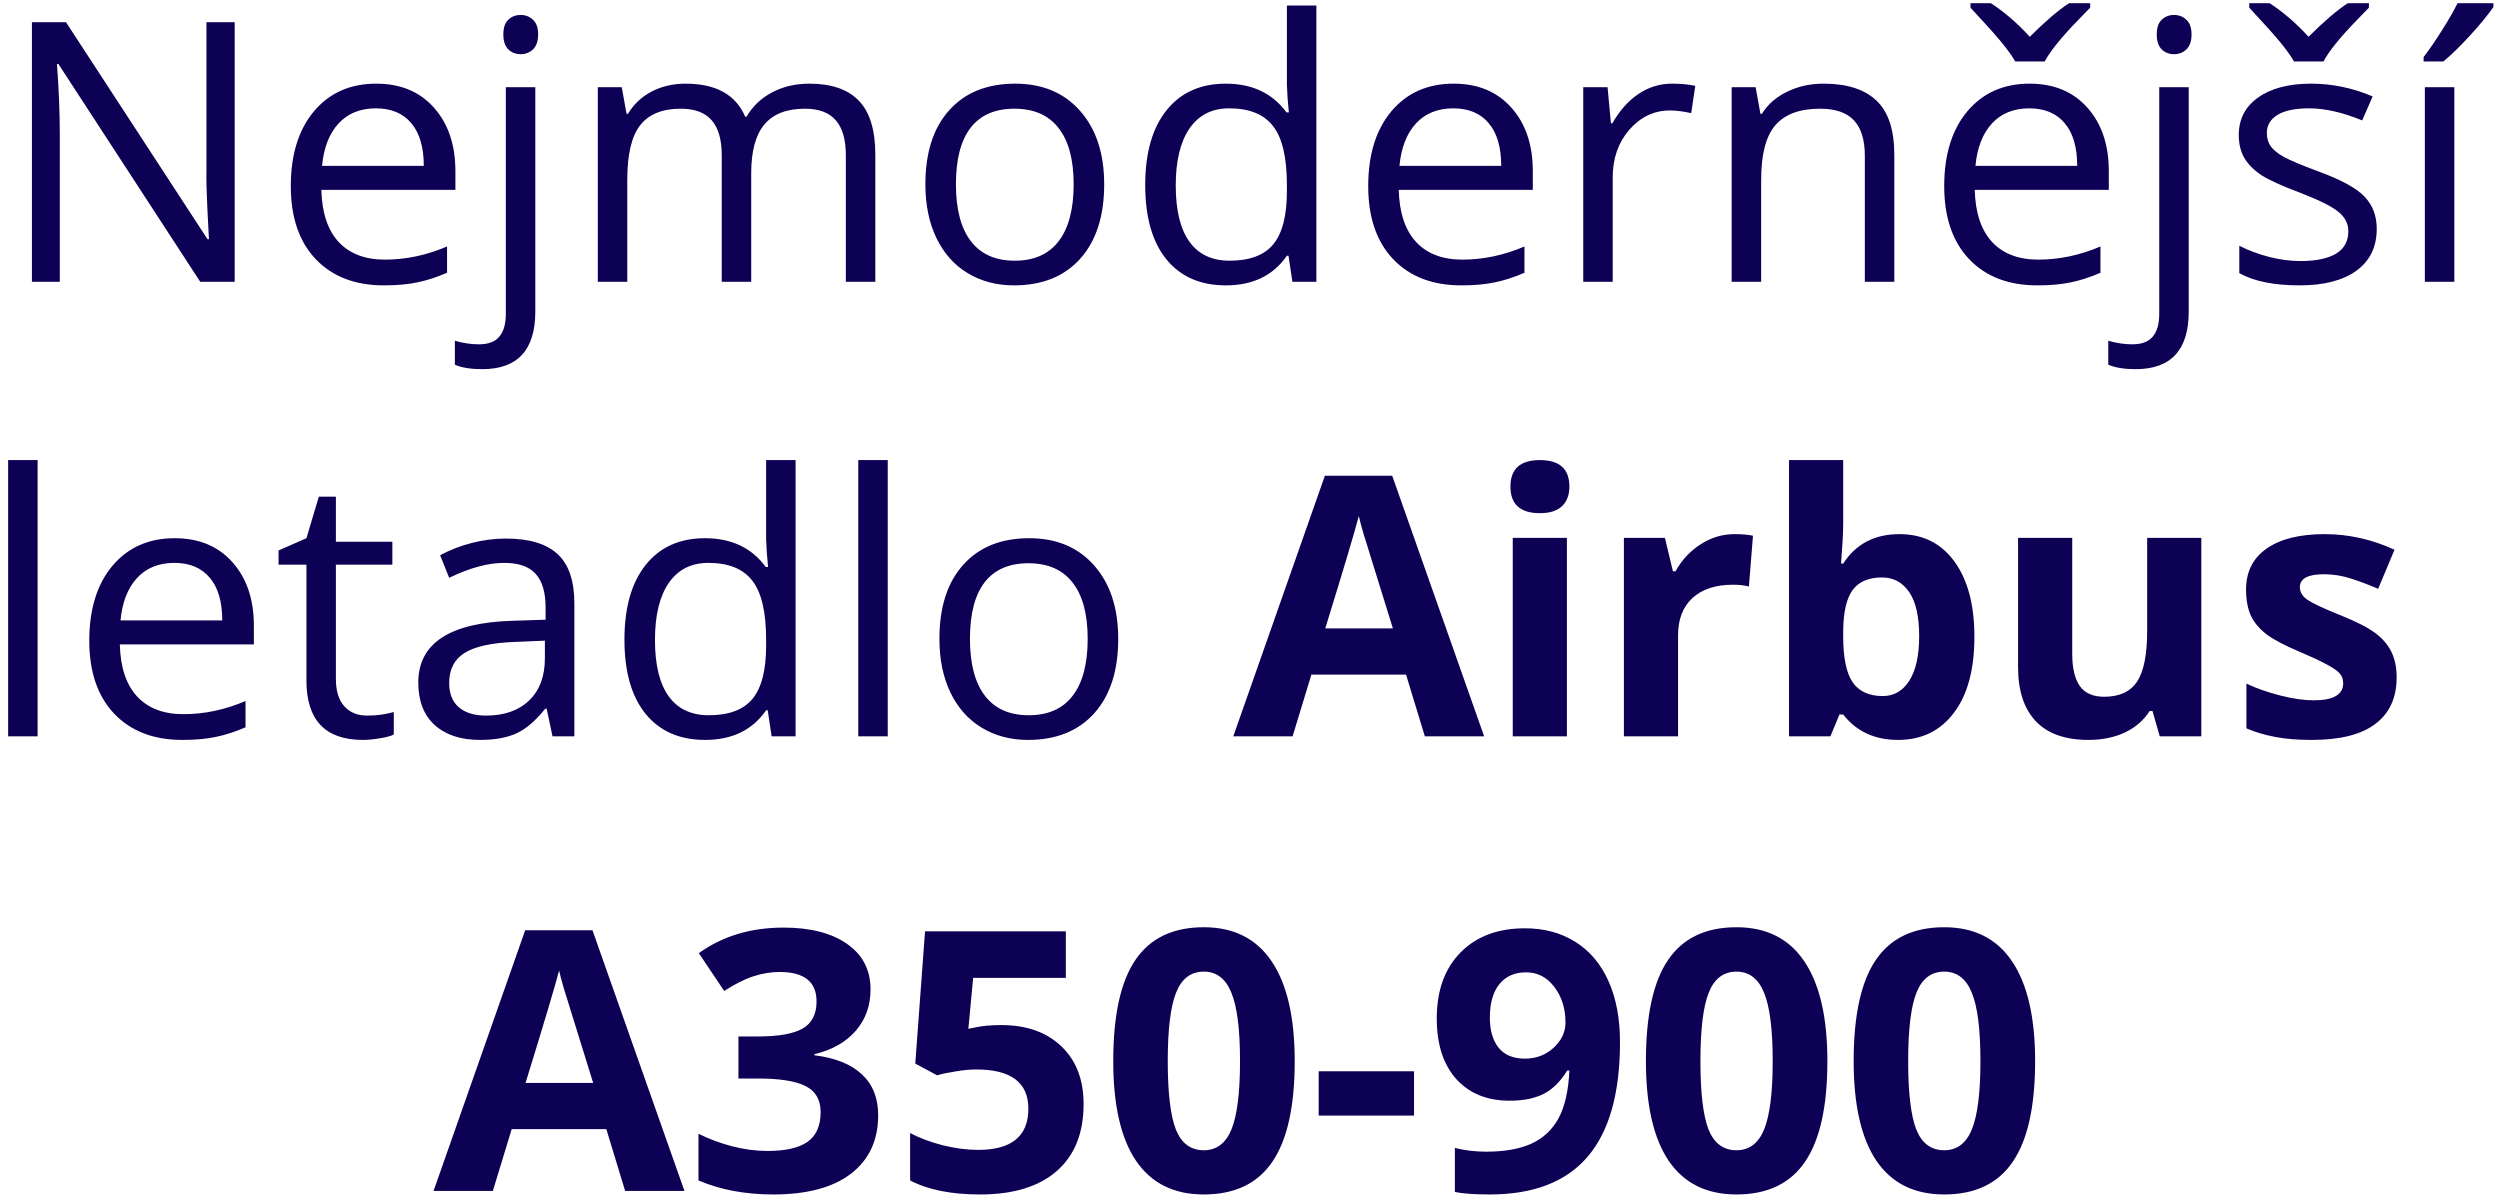 <svg width="275" height="132" viewBox="0 0 275 132" fill="none" xmlns="http://www.w3.org/2000/svg">
<path d="M25.816 31H22.027L6.422 7.035H6.266C6.474 9.848 6.578 12.426 6.578 14.77V31H3.512V2.445H7.262L22.828 26.312H22.984C22.958 25.961 22.9 24.835 22.809 22.934C22.717 21.02 22.685 19.652 22.711 18.832V2.445H25.816V31ZM42.223 31.391C39.059 31.391 36.559 30.427 34.723 28.5C32.9 26.573 31.988 23.897 31.988 20.473C31.988 17.022 32.835 14.281 34.527 12.25C36.233 10.219 38.518 9.203 41.383 9.203C44.065 9.203 46.188 10.088 47.75 11.859C49.312 13.617 50.094 15.941 50.094 18.832V20.883H35.348C35.413 23.396 36.044 25.303 37.242 26.605C38.453 27.908 40.152 28.559 42.34 28.559C44.645 28.559 46.923 28.077 49.176 27.113V30.004C48.03 30.499 46.943 30.85 45.914 31.059C44.898 31.28 43.668 31.391 42.223 31.391ZM41.344 11.918C39.625 11.918 38.251 12.478 37.223 13.598C36.207 14.717 35.608 16.267 35.426 18.246H46.617C46.617 16.202 46.161 14.639 45.25 13.559C44.339 12.465 43.036 11.918 41.344 11.918ZM53.043 40.609C51.806 40.609 50.803 40.447 50.035 40.121V37.484C50.934 37.745 51.819 37.875 52.691 37.875C53.707 37.875 54.449 37.595 54.918 37.035C55.4 36.488 55.641 35.648 55.641 34.516V9.594H58.883V34.281C58.883 38.5 56.936 40.609 53.043 40.609ZM55.367 3.793C55.367 3.051 55.55 2.51 55.914 2.172C56.279 1.82 56.734 1.645 57.281 1.645C57.802 1.645 58.251 1.82 58.629 2.172C59.007 2.523 59.195 3.064 59.195 3.793C59.195 4.522 59.007 5.069 58.629 5.434C58.251 5.785 57.802 5.961 57.281 5.961C56.734 5.961 56.279 5.785 55.914 5.434C55.55 5.069 55.367 4.522 55.367 3.793ZM93.043 31V17.074C93.043 15.368 92.678 14.092 91.949 13.246C91.22 12.387 90.087 11.957 88.551 11.957C86.533 11.957 85.042 12.537 84.078 13.695C83.115 14.854 82.633 16.638 82.633 19.047V31H79.391V17.074C79.391 15.368 79.026 14.092 78.297 13.246C77.568 12.387 76.428 11.957 74.879 11.957C72.848 11.957 71.357 12.569 70.406 13.793C69.469 15.004 69 16.996 69 19.77V31H65.758V9.594H68.394L68.922 12.523H69.078C69.69 11.482 70.549 10.668 71.656 10.082C72.776 9.496 74.026 9.203 75.406 9.203C78.753 9.203 80.94 10.414 81.969 12.836H82.125C82.763 11.716 83.688 10.831 84.898 10.18C86.109 9.529 87.49 9.203 89.039 9.203C91.461 9.203 93.271 9.828 94.469 11.078C95.68 12.315 96.285 14.301 96.285 17.035V31H93.043ZM121.461 20.277C121.461 23.767 120.582 26.495 118.824 28.461C117.066 30.414 114.638 31.391 111.539 31.391C109.625 31.391 107.926 30.941 106.441 30.043C104.957 29.145 103.811 27.855 103.004 26.176C102.197 24.496 101.793 22.53 101.793 20.277C101.793 16.788 102.665 14.073 104.41 12.133C106.155 10.18 108.577 9.203 111.676 9.203C114.671 9.203 117.047 10.199 118.805 12.191C120.576 14.184 121.461 16.879 121.461 20.277ZM105.152 20.277C105.152 23.012 105.699 25.095 106.793 26.527C107.887 27.96 109.495 28.676 111.617 28.676C113.74 28.676 115.348 27.966 116.441 26.547C117.548 25.115 118.102 23.025 118.102 20.277C118.102 17.556 117.548 15.492 116.441 14.086C115.348 12.667 113.727 11.957 111.578 11.957C109.456 11.957 107.854 12.654 106.773 14.047C105.693 15.44 105.152 17.517 105.152 20.277ZM141.734 28.129H141.559C140.061 30.303 137.822 31.391 134.84 31.391C132.04 31.391 129.859 30.434 128.297 28.52C126.747 26.605 125.973 23.884 125.973 20.355C125.973 16.827 126.754 14.086 128.316 12.133C129.879 10.18 132.053 9.203 134.84 9.203C137.743 9.203 139.97 10.258 141.52 12.367H141.773L141.637 10.824L141.559 9.32V0.609H144.801V31H142.164L141.734 28.129ZM135.25 28.676C137.464 28.676 139.065 28.077 140.055 26.879C141.057 25.668 141.559 23.721 141.559 21.039V20.355C141.559 17.322 141.051 15.16 140.035 13.871C139.033 12.569 137.424 11.918 135.211 11.918C133.31 11.918 131.852 12.66 130.836 14.145C129.833 15.616 129.332 17.699 129.332 20.395C129.332 23.129 129.833 25.193 130.836 26.586C131.839 27.979 133.31 28.676 135.25 28.676ZM160.738 31.391C157.574 31.391 155.074 30.427 153.238 28.5C151.415 26.573 150.504 23.897 150.504 20.473C150.504 17.022 151.35 14.281 153.043 12.25C154.749 10.219 157.034 9.203 159.898 9.203C162.581 9.203 164.703 10.088 166.266 11.859C167.828 13.617 168.609 15.941 168.609 18.832V20.883H153.863C153.928 23.396 154.56 25.303 155.758 26.605C156.969 27.908 158.668 28.559 160.855 28.559C163.16 28.559 165.439 28.077 167.691 27.113V30.004C166.546 30.499 165.458 30.85 164.43 31.059C163.414 31.28 162.184 31.391 160.738 31.391ZM159.859 11.918C158.141 11.918 156.767 12.478 155.738 13.598C154.723 14.717 154.124 16.267 153.941 18.246H165.133C165.133 16.202 164.677 14.639 163.766 13.559C162.854 12.465 161.552 11.918 159.859 11.918ZM183.922 9.203C184.872 9.203 185.725 9.281 186.48 9.438L186.031 12.445C185.146 12.25 184.365 12.152 183.688 12.152C181.956 12.152 180.471 12.855 179.234 14.262C178.01 15.668 177.398 17.419 177.398 19.516V31H174.156V9.594H176.832L177.203 13.559H177.359C178.154 12.165 179.111 11.091 180.23 10.336C181.35 9.581 182.581 9.203 183.922 9.203ZM205.133 31V17.152C205.133 15.408 204.736 14.105 203.941 13.246C203.147 12.387 201.904 11.957 200.211 11.957C197.971 11.957 196.331 12.562 195.289 13.773C194.247 14.984 193.727 16.983 193.727 19.77V31H190.484V9.594H193.121L193.648 12.523H193.805C194.469 11.469 195.4 10.655 196.598 10.082C197.796 9.496 199.13 9.203 200.602 9.203C203.18 9.203 205.12 9.828 206.422 11.078C207.724 12.315 208.375 14.301 208.375 17.035V31H205.133ZM224.098 31.391C220.934 31.391 218.434 30.427 216.598 28.5C214.775 26.573 213.863 23.897 213.863 20.473C213.863 17.022 214.71 14.281 216.402 12.25C218.108 10.219 220.393 9.203 223.258 9.203C225.94 9.203 228.062 10.088 229.625 11.859C231.188 13.617 231.969 15.941 231.969 18.832V20.883H217.223C217.288 23.396 217.919 25.303 219.117 26.605C220.328 27.908 222.027 28.559 224.215 28.559C226.52 28.559 228.798 28.077 231.051 27.113V30.004C229.905 30.499 228.818 30.85 227.789 31.059C226.773 31.28 225.543 31.391 224.098 31.391ZM223.219 11.918C221.5 11.918 220.126 12.478 219.098 13.598C218.082 14.717 217.483 16.267 217.301 18.246H228.492C228.492 16.202 228.036 14.639 227.125 13.559C226.214 12.465 224.911 11.918 223.219 11.918ZM216.754 0.355H219C220.484 1.319 221.91 2.549 223.277 4.047C224.97 2.354 226.409 1.124 227.594 0.355H229.918V0.844L228.629 2.172C226.754 4.099 225.517 5.629 224.918 6.762H221.676C221.376 6.228 220.895 5.551 220.23 4.73C219.566 3.91 218.408 2.615 216.754 0.844V0.355ZM234.918 40.609C233.681 40.609 232.678 40.447 231.91 40.121V37.484C232.809 37.745 233.694 37.875 234.566 37.875C235.582 37.875 236.324 37.595 236.793 37.035C237.275 36.488 237.516 35.648 237.516 34.516V9.594H240.758V34.281C240.758 38.5 238.811 40.609 234.918 40.609ZM237.242 3.793C237.242 3.051 237.424 2.51 237.789 2.172C238.154 1.82 238.609 1.645 239.156 1.645C239.677 1.645 240.126 1.82 240.504 2.172C240.882 2.523 241.07 3.064 241.07 3.793C241.07 4.522 240.882 5.069 240.504 5.434C240.126 5.785 239.677 5.961 239.156 5.961C238.609 5.961 238.154 5.785 237.789 5.434C237.424 5.069 237.242 4.522 237.242 3.793ZM261.441 25.16C261.441 27.152 260.699 28.689 259.215 29.77C257.73 30.85 255.647 31.391 252.965 31.391C250.126 31.391 247.913 30.941 246.324 30.043V27.035C247.353 27.556 248.453 27.966 249.625 28.266C250.81 28.565 251.949 28.715 253.043 28.715C254.736 28.715 256.038 28.448 256.949 27.914C257.861 27.367 258.316 26.54 258.316 25.434C258.316 24.6 257.952 23.891 257.223 23.305C256.507 22.706 255.1 22.003 253.004 21.195C251.012 20.453 249.592 19.809 248.746 19.262C247.913 18.702 247.288 18.07 246.871 17.367C246.467 16.664 246.266 15.824 246.266 14.848C246.266 13.103 246.975 11.729 248.395 10.727C249.814 9.711 251.76 9.203 254.234 9.203C256.539 9.203 258.792 9.672 260.992 10.609L259.84 13.246C257.691 12.361 255.745 11.918 254 11.918C252.464 11.918 251.305 12.159 250.523 12.641C249.742 13.122 249.352 13.787 249.352 14.633C249.352 15.206 249.495 15.694 249.781 16.098C250.081 16.501 250.556 16.885 251.207 17.25C251.858 17.615 253.108 18.142 254.957 18.832C257.496 19.756 259.208 20.688 260.094 21.625C260.992 22.562 261.441 23.741 261.441 25.16ZM247.418 0.355H249.664C251.148 1.319 252.574 2.549 253.941 4.047C255.634 2.354 257.073 1.124 258.258 0.355H260.582V0.844L259.293 2.172C257.418 4.099 256.181 5.629 255.582 6.762H252.34C252.04 6.228 251.559 5.551 250.895 4.73C250.23 3.91 249.072 2.615 247.418 0.844V0.355ZM269.977 31H266.734V9.594H269.977V31ZM266.598 6.273C267.223 5.466 267.893 4.49 268.609 3.344C269.339 2.198 269.911 1.202 270.328 0.355H274.273V0.766C273.701 1.612 272.848 2.654 271.715 3.891C270.582 5.128 269.599 6.085 268.766 6.762H266.598V6.273ZM4.137 81H0.895V50.609H4.137V81ZM20.055 81.391C16.891 81.391 14.391 80.427 12.555 78.5C10.732 76.573 9.82 73.897 9.82 70.473C9.82 67.022 10.667 64.281 12.359 62.25C14.065 60.219 16.35 59.203 19.215 59.203C21.897 59.203 24.02 60.089 25.582 61.859C27.145 63.617 27.926 65.941 27.926 68.832V70.883H13.18C13.245 73.396 13.876 75.303 15.074 76.606C16.285 77.908 17.984 78.559 20.172 78.559C22.477 78.559 24.755 78.077 27.008 77.113V80.004C25.862 80.499 24.775 80.85 23.746 81.059C22.73 81.28 21.5 81.391 20.055 81.391ZM19.176 61.918C17.457 61.918 16.083 62.478 15.055 63.598C14.039 64.717 13.44 66.267 13.258 68.246H24.449C24.449 66.202 23.994 64.639 23.082 63.559C22.171 62.465 20.869 61.918 19.176 61.918ZM40.387 78.715C40.96 78.715 41.513 78.676 42.047 78.598C42.581 78.507 43.004 78.415 43.316 78.324V80.805C42.965 80.974 42.444 81.111 41.754 81.215C41.077 81.332 40.465 81.391 39.918 81.391C35.777 81.391 33.707 79.21 33.707 74.848V62.113H30.641V60.551L33.707 59.203L35.074 54.633H36.949V59.594H43.16V62.113H36.949V74.711C36.949 76 37.255 76.99 37.867 77.68C38.479 78.37 39.319 78.715 40.387 78.715ZM60.777 81L60.133 77.953H59.977C58.909 79.294 57.841 80.206 56.773 80.688C55.719 81.156 54.397 81.391 52.809 81.391C50.686 81.391 49.02 80.844 47.809 79.75C46.611 78.656 46.012 77.1 46.012 75.082C46.012 70.759 49.469 68.493 56.383 68.285L60.016 68.168V66.84C60.016 65.16 59.651 63.923 58.922 63.129C58.206 62.322 57.053 61.918 55.465 61.918C53.681 61.918 51.663 62.465 49.41 63.559L48.414 61.078C49.469 60.505 50.621 60.056 51.871 59.73C53.134 59.405 54.397 59.242 55.66 59.242C58.212 59.242 60.1 59.809 61.324 60.941C62.561 62.074 63.18 63.891 63.18 66.391V81H60.777ZM53.453 78.715C55.471 78.715 57.053 78.162 58.199 77.055C59.358 75.948 59.938 74.398 59.938 72.406V70.473L56.695 70.609C54.117 70.701 52.255 71.104 51.109 71.82C49.977 72.523 49.41 73.624 49.41 75.121C49.41 76.293 49.762 77.185 50.465 77.797C51.181 78.409 52.177 78.715 53.453 78.715ZM84.449 78.129H84.273C82.776 80.303 80.537 81.391 77.555 81.391C74.755 81.391 72.574 80.434 71.012 78.519C69.462 76.606 68.688 73.884 68.688 70.356C68.688 66.827 69.469 64.086 71.031 62.133C72.594 60.18 74.768 59.203 77.555 59.203C80.458 59.203 82.685 60.258 84.234 62.367H84.488L84.352 60.824L84.273 59.32V50.609H87.516V81H84.879L84.449 78.129ZM77.965 78.676C80.178 78.676 81.78 78.077 82.769 76.879C83.772 75.668 84.273 73.721 84.273 71.039V70.356C84.273 67.322 83.766 65.16 82.75 63.871C81.747 62.569 80.139 61.918 77.926 61.918C76.025 61.918 74.566 62.66 73.551 64.144C72.548 65.616 72.047 67.699 72.047 70.394C72.047 73.129 72.548 75.193 73.551 76.586C74.553 77.979 76.025 78.676 77.965 78.676ZM97.652 81H94.41V50.609H97.652V81ZM123.004 70.277C123.004 73.767 122.125 76.495 120.367 78.461C118.609 80.414 116.181 81.391 113.082 81.391C111.168 81.391 109.469 80.941 107.984 80.043C106.5 79.144 105.354 77.856 104.547 76.176C103.74 74.496 103.336 72.53 103.336 70.277C103.336 66.788 104.208 64.073 105.953 62.133C107.698 60.18 110.12 59.203 113.219 59.203C116.214 59.203 118.59 60.199 120.348 62.191C122.118 64.184 123.004 66.879 123.004 70.277ZM106.695 70.277C106.695 73.012 107.242 75.095 108.336 76.527C109.43 77.96 111.038 78.676 113.16 78.676C115.283 78.676 116.891 77.966 117.984 76.547C119.091 75.115 119.645 73.025 119.645 70.277C119.645 67.556 119.091 65.492 117.984 64.086C116.891 62.667 115.27 61.957 113.121 61.957C110.999 61.957 109.397 62.654 108.316 64.047C107.236 65.44 106.695 67.517 106.695 70.277ZM156.734 81L154.664 74.203H144.254L142.184 81H135.66L145.738 52.328H153.141L163.258 81H156.734ZM153.219 69.125C151.305 62.966 150.224 59.483 149.977 58.676C149.742 57.868 149.573 57.23 149.469 56.762C149.039 58.428 147.809 62.55 145.777 69.125H153.219ZM166.148 53.52C166.148 51.579 167.229 50.609 169.391 50.609C171.552 50.609 172.633 51.579 172.633 53.52C172.633 54.444 172.359 55.167 171.812 55.688C171.279 56.195 170.471 56.449 169.391 56.449C167.229 56.449 166.148 55.473 166.148 53.52ZM172.359 81H166.402V59.164H172.359V81ZM190.816 58.754C191.624 58.754 192.294 58.812 192.828 58.93L192.379 64.516C191.897 64.385 191.311 64.32 190.621 64.32C188.72 64.32 187.236 64.809 186.168 65.785C185.113 66.762 184.586 68.129 184.586 69.887V81H178.629V59.164H183.141L184.02 62.836H184.312C184.99 61.612 185.901 60.629 187.047 59.887C188.206 59.132 189.462 58.754 190.816 58.754ZM208.941 58.754C211.52 58.754 213.538 59.763 214.996 61.781C216.454 63.786 217.184 66.54 217.184 70.043C217.184 73.65 216.428 76.443 214.918 78.422C213.421 80.401 211.376 81.391 208.785 81.391C206.22 81.391 204.208 80.46 202.75 78.598H202.34L201.344 81H196.793V50.609H202.75V57.68C202.75 58.578 202.672 60.017 202.516 61.996H202.75C204.143 59.835 206.207 58.754 208.941 58.754ZM207.027 63.52C205.556 63.52 204.482 63.975 203.805 64.887C203.128 65.785 202.776 67.276 202.75 69.359V70.004C202.75 72.348 203.095 74.027 203.785 75.043C204.488 76.059 205.595 76.566 207.105 76.566C208.329 76.566 209.299 76.007 210.016 74.887C210.745 73.754 211.109 72.113 211.109 69.965C211.109 67.816 210.745 66.208 210.016 65.141C209.286 64.06 208.29 63.52 207.027 63.52ZM237.574 81L236.773 78.207H236.461C235.823 79.223 234.918 80.01 233.746 80.57C232.574 81.117 231.24 81.391 229.742 81.391C227.177 81.391 225.243 80.707 223.941 79.34C222.639 77.96 221.988 75.981 221.988 73.402V59.164H227.945V71.918C227.945 73.493 228.225 74.678 228.785 75.473C229.345 76.254 230.237 76.644 231.461 76.644C233.128 76.644 234.332 76.091 235.074 74.984C235.816 73.865 236.188 72.016 236.188 69.438V59.164H242.145V81H237.574ZM263.629 74.516C263.629 76.755 262.848 78.461 261.285 79.633C259.736 80.805 257.411 81.391 254.312 81.391C252.724 81.391 251.37 81.28 250.25 81.059C249.13 80.85 248.082 80.538 247.105 80.121V75.199C248.212 75.72 249.456 76.156 250.836 76.508C252.229 76.859 253.453 77.035 254.508 77.035C256.669 77.035 257.75 76.41 257.75 75.16C257.75 74.691 257.607 74.314 257.32 74.027C257.034 73.728 256.539 73.396 255.836 73.031C255.133 72.654 254.195 72.217 253.023 71.723C251.344 71.019 250.107 70.368 249.312 69.769C248.531 69.171 247.958 68.487 247.594 67.719C247.242 66.938 247.066 65.981 247.066 64.848C247.066 62.908 247.815 61.41 249.312 60.355C250.823 59.288 252.958 58.754 255.719 58.754C258.349 58.754 260.908 59.327 263.395 60.473L261.598 64.769C260.504 64.301 259.482 63.917 258.531 63.617C257.581 63.318 256.611 63.168 255.621 63.168C253.863 63.168 252.984 63.643 252.984 64.594C252.984 65.128 253.264 65.59 253.824 65.981C254.397 66.371 255.641 66.951 257.555 67.719C259.26 68.409 260.51 69.053 261.305 69.652C262.099 70.251 262.685 70.941 263.062 71.723C263.44 72.504 263.629 73.435 263.629 74.516ZM68.766 131L66.695 124.203H56.285L54.215 131H47.691L57.77 102.328H65.172L75.289 131H68.766ZM65.25 119.125C63.336 112.966 62.255 109.483 62.008 108.676C61.773 107.868 61.604 107.23 61.5 106.762C61.07 108.428 59.84 112.549 57.809 119.125H65.25ZM95.758 108.832C95.758 110.616 95.217 112.133 94.137 113.383C93.056 114.633 91.539 115.492 89.586 115.961V116.078C91.891 116.365 93.635 117.068 94.82 118.188C96.005 119.294 96.598 120.792 96.598 122.68C96.598 125.427 95.602 127.569 93.609 129.105C91.617 130.629 88.772 131.391 85.074 131.391C81.975 131.391 79.228 130.876 76.832 129.848V124.711C77.939 125.271 79.156 125.727 80.484 126.078C81.812 126.43 83.128 126.605 84.43 126.605C86.422 126.605 87.893 126.267 88.844 125.59C89.794 124.913 90.269 123.826 90.269 122.328C90.269 120.987 89.723 120.036 88.629 119.477C87.535 118.917 85.79 118.637 83.394 118.637H81.227V114.008H83.434C85.647 114.008 87.262 113.721 88.277 113.148C89.306 112.562 89.82 111.566 89.82 110.16C89.82 107.999 88.466 106.918 85.758 106.918C84.82 106.918 83.863 107.074 82.887 107.387C81.923 107.699 80.849 108.24 79.664 109.008L76.871 104.848C79.475 102.973 82.581 102.035 86.188 102.035C89.143 102.035 91.474 102.634 93.18 103.832C94.898 105.03 95.758 106.697 95.758 108.832ZM110.152 112.758C112.913 112.758 115.107 113.533 116.734 115.082C118.375 116.632 119.195 118.754 119.195 121.449C119.195 124.639 118.212 127.094 116.246 128.812C114.28 130.531 111.467 131.391 107.809 131.391C104.632 131.391 102.066 130.876 100.113 129.848V124.633C101.142 125.18 102.34 125.629 103.707 125.98C105.074 126.319 106.37 126.488 107.594 126.488C111.279 126.488 113.121 124.978 113.121 121.957C113.121 119.079 111.214 117.641 107.398 117.641C106.708 117.641 105.947 117.712 105.113 117.855C104.28 117.986 103.603 118.129 103.082 118.285L100.68 116.996L101.754 102.445H117.242V107.562H107.047L106.52 113.168L107.203 113.031C107.997 112.849 108.98 112.758 110.152 112.758ZM142.418 116.723C142.418 121.71 141.598 125.401 139.957 127.797C138.329 130.193 135.816 131.391 132.418 131.391C129.124 131.391 126.637 130.154 124.957 127.68C123.29 125.206 122.457 121.553 122.457 116.723C122.457 111.684 123.271 107.973 124.898 105.59C126.526 103.194 129.033 101.996 132.418 101.996C135.712 101.996 138.199 103.246 139.879 105.746C141.572 108.246 142.418 111.905 142.418 116.723ZM128.453 116.723C128.453 120.225 128.753 122.738 129.352 124.262C129.964 125.772 130.986 126.527 132.418 126.527C133.824 126.527 134.84 125.759 135.465 124.223C136.09 122.686 136.402 120.186 136.402 116.723C136.402 113.22 136.083 110.707 135.445 109.184C134.82 107.647 133.811 106.879 132.418 106.879C130.999 106.879 129.983 107.647 129.371 109.184C128.759 110.707 128.453 113.22 128.453 116.723ZM145.055 122.719V117.836H155.543V122.719H145.055ZM178.199 114.633C178.199 120.258 177.014 124.457 174.645 127.23C172.275 130.004 168.688 131.391 163.883 131.391C162.19 131.391 160.908 131.299 160.035 131.117V126.273C161.129 126.547 162.275 126.684 163.473 126.684C165.491 126.684 167.151 126.391 168.453 125.805C169.755 125.206 170.751 124.275 171.441 123.012C172.132 121.736 172.529 119.984 172.633 117.758H172.398C171.643 118.982 170.771 119.841 169.781 120.336C168.792 120.831 167.555 121.078 166.07 121.078C163.583 121.078 161.624 120.284 160.191 118.695C158.759 117.094 158.043 114.874 158.043 112.035C158.043 108.975 158.909 106.56 160.641 104.789C162.385 103.005 164.755 102.113 167.75 102.113C169.859 102.113 171.702 102.608 173.277 103.598C174.866 104.587 176.083 106.026 176.93 107.914C177.776 109.789 178.199 112.029 178.199 114.633ZM167.867 106.957C166.617 106.957 165.641 107.387 164.938 108.246C164.234 109.105 163.883 110.342 163.883 111.957C163.883 113.337 164.202 114.431 164.84 115.238C165.478 116.046 166.448 116.449 167.75 116.449C168.974 116.449 170.022 116.052 170.895 115.258C171.767 114.451 172.203 113.526 172.203 112.484C172.203 110.935 171.793 109.626 170.973 108.559C170.165 107.491 169.13 106.957 167.867 106.957ZM201.012 116.723C201.012 121.71 200.191 125.401 198.551 127.797C196.923 130.193 194.41 131.391 191.012 131.391C187.717 131.391 185.23 130.154 183.551 127.68C181.884 125.206 181.051 121.553 181.051 116.723C181.051 111.684 181.865 107.973 183.492 105.59C185.12 103.194 187.626 101.996 191.012 101.996C194.306 101.996 196.793 103.246 198.473 105.746C200.165 108.246 201.012 111.905 201.012 116.723ZM187.047 116.723C187.047 120.225 187.346 122.738 187.945 124.262C188.557 125.772 189.579 126.527 191.012 126.527C192.418 126.527 193.434 125.759 194.059 124.223C194.684 122.686 194.996 120.186 194.996 116.723C194.996 113.22 194.677 110.707 194.039 109.184C193.414 107.647 192.405 106.879 191.012 106.879C189.592 106.879 188.577 107.647 187.965 109.184C187.353 110.707 187.047 113.22 187.047 116.723ZM223.863 116.723C223.863 121.71 223.043 125.401 221.402 127.797C219.775 130.193 217.262 131.391 213.863 131.391C210.569 131.391 208.082 130.154 206.402 127.68C204.736 125.206 203.902 121.553 203.902 116.723C203.902 111.684 204.716 107.973 206.344 105.59C207.971 103.194 210.478 101.996 213.863 101.996C217.158 101.996 219.645 103.246 221.324 105.746C223.017 108.246 223.863 111.905 223.863 116.723ZM209.898 116.723C209.898 120.225 210.198 122.738 210.797 124.262C211.409 125.772 212.431 126.527 213.863 126.527C215.27 126.527 216.285 125.759 216.91 124.223C217.535 122.686 217.848 120.186 217.848 116.723C217.848 113.22 217.529 110.707 216.891 109.184C216.266 107.647 215.257 106.879 213.863 106.879C212.444 106.879 211.428 107.647 210.816 109.184C210.204 110.707 209.898 113.22 209.898 116.723Z" fill="#0D0156"/>
</svg>
